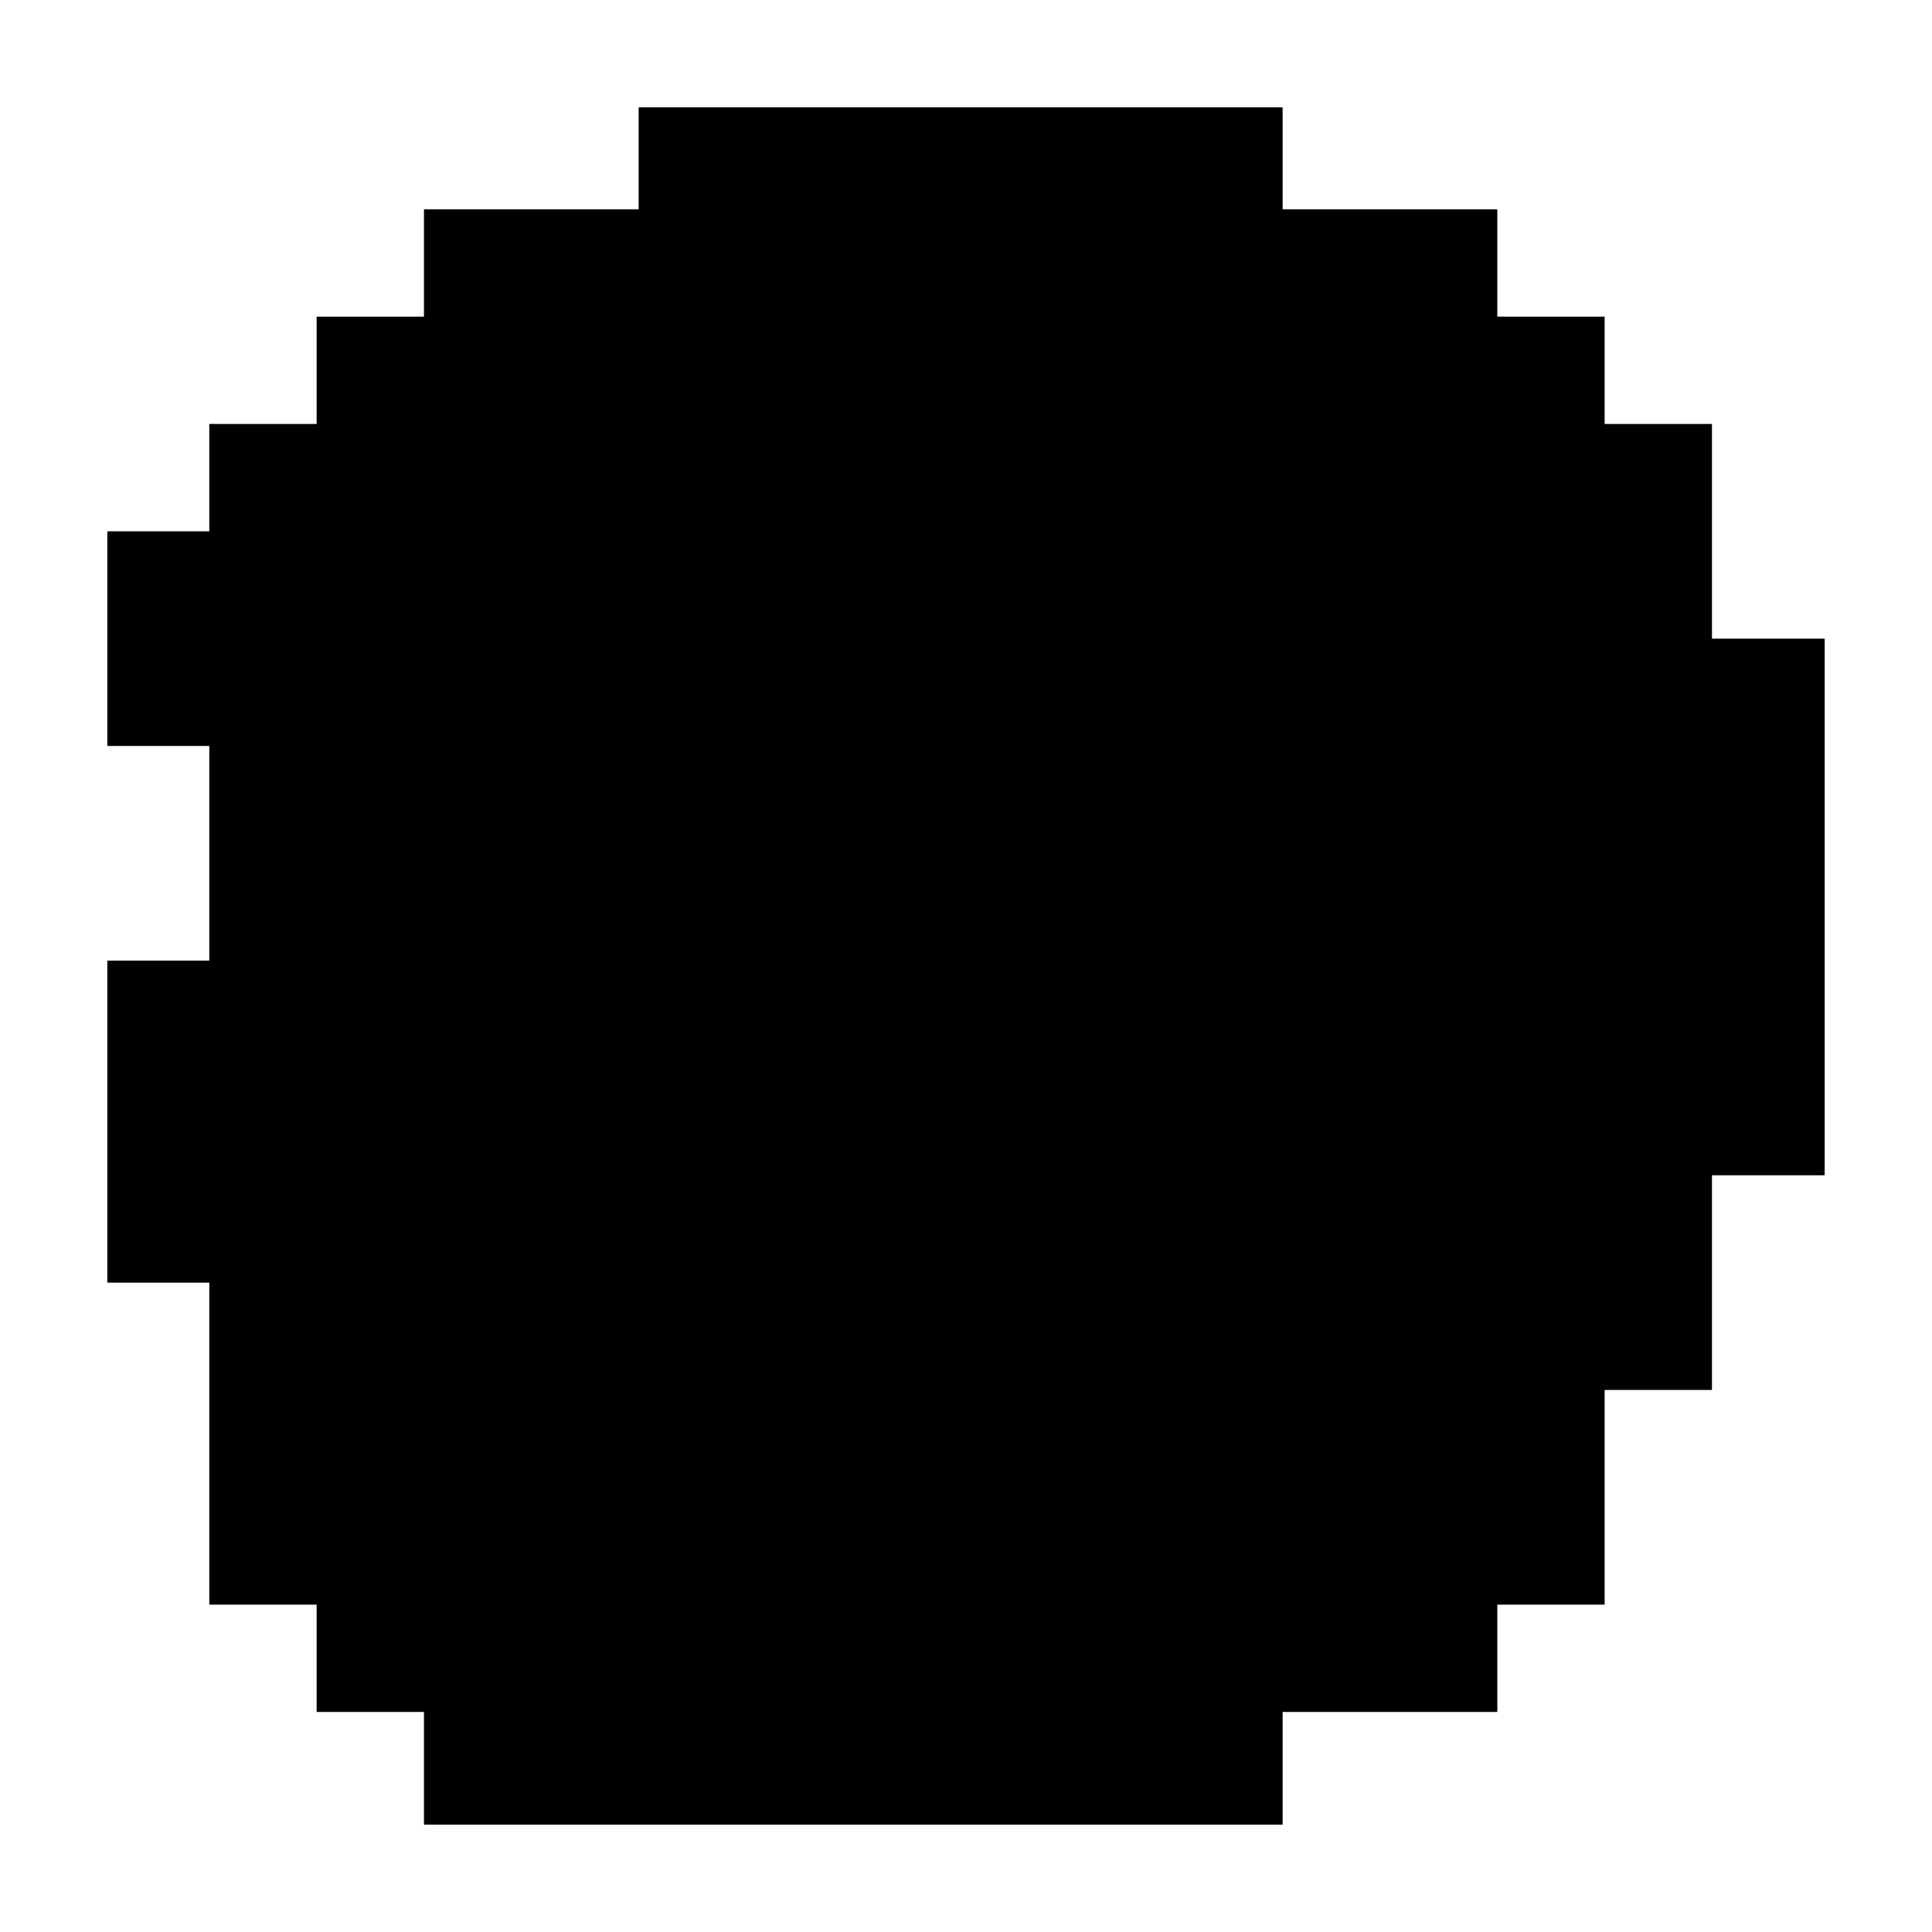 <?xml version="1.0" standalone="no"?>
<!DOCTYPE svg PUBLIC "-//W3C//DTD SVG 20010904//EN"
 "http://www.w3.org/TR/2001/REC-SVG-20010904/DTD/svg10.dtd">
<svg version="1.0" xmlns="http://www.w3.org/2000/svg"
 width="360pt" height="360pt" viewBox="0 0 360 360"
 preserveAspectRatio="xMidYMid meet">
<g transform="translate(0,360) scale(0.1,-0.1)"
fill="#000000" stroke="none">
<path d="M1190 3305 l0 -95 -200 0 -200 0 0 -100 0 -100 -100 0 -100 0 0 -100
0 -100 -100 0 -100 0 0 -100 0 -100 -95 0 -95 0 0 -200 0 -200 95 0 95 0 0
-200 0 -200 -95 0 -95 0 0 -300 0 -300 95 0 95 0 0 -300 0 -300 100 0 100 0 0
-100 0 -100 100 0 100 0 0 -105 0 -105 800 0 800 0 0 105 0 105 200 0 200 0 0
100 0 100 100 0 100 0 0 200 0 200 100 0 100 0 0 200 0 200 105 0 105 0 0 500
0 500 -105 0 -105 0 0 200 0 200 -100 0 -100 0 0 100 0 100 -100 0 -100 0 0
100 0 100 -200 0 -200 0 0 95 0 95 -600 0 -600 0 0 -95z"/>
</g>
</svg>
